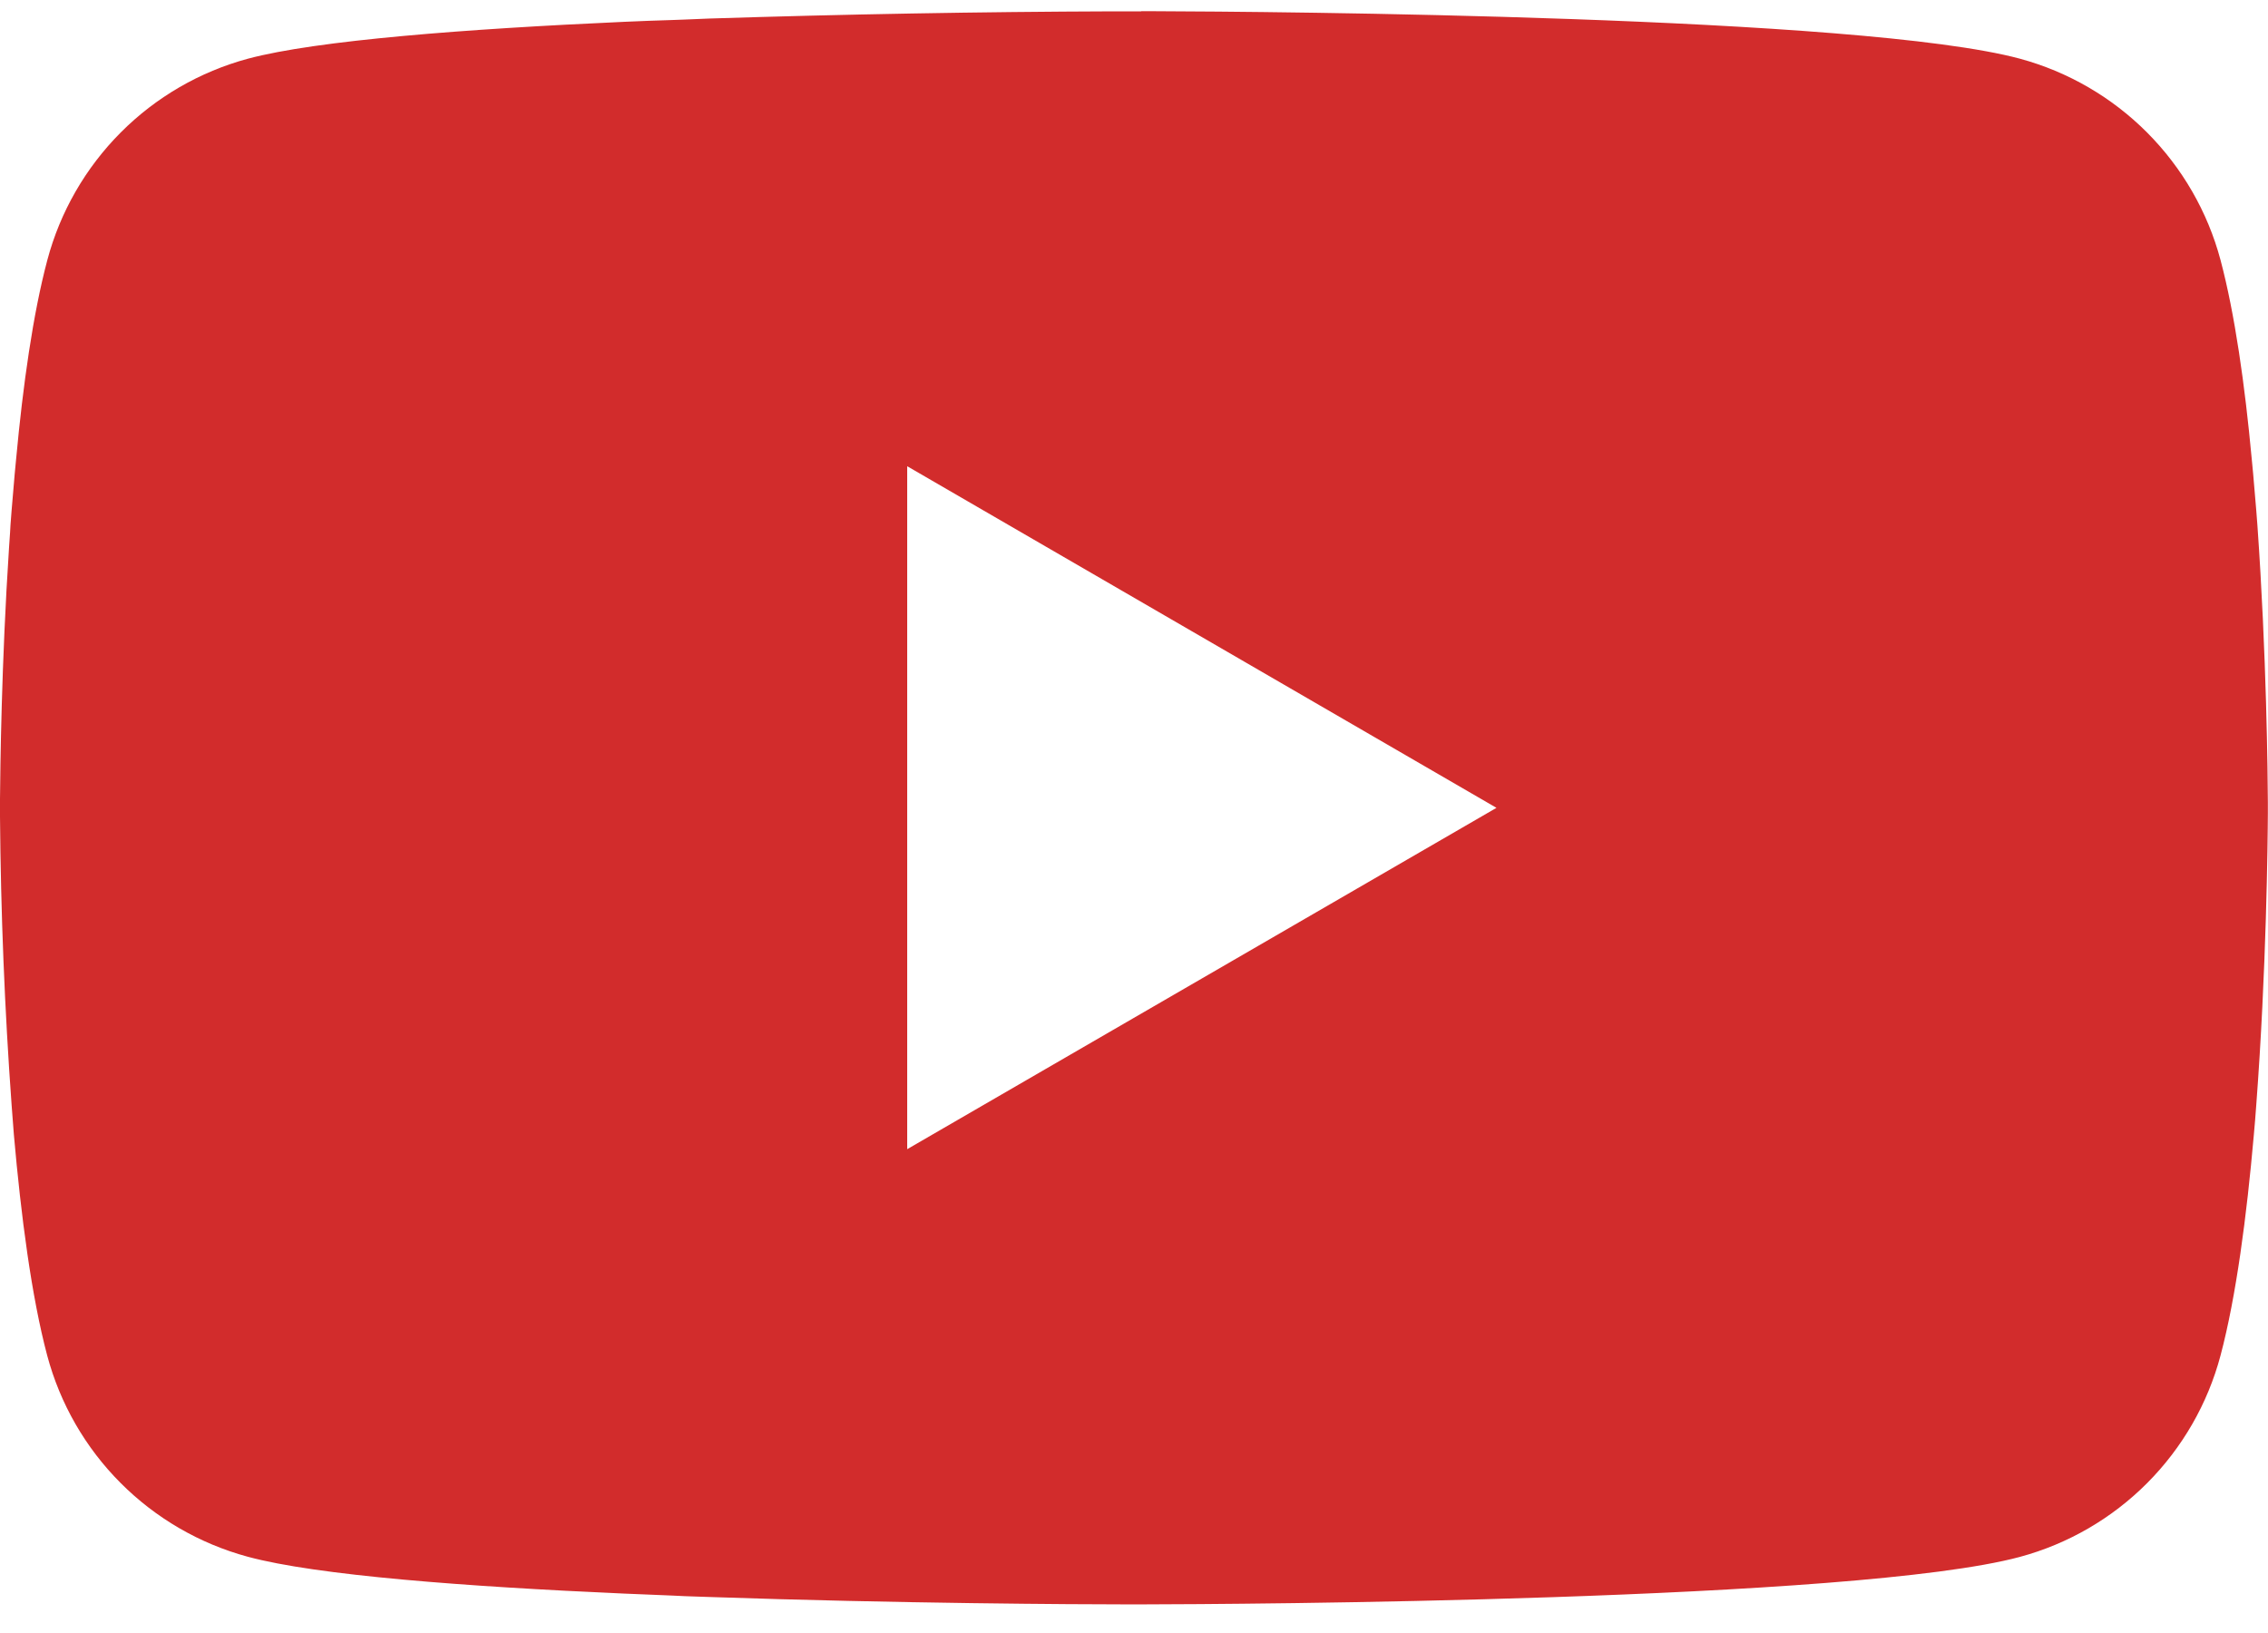 <svg width="50" height="36" viewBox="0 0 50 36" fill="none" xmlns="http://www.w3.org/2000/svg">
<path d="M25.159 0.247H25.438C28.006 0.256 41.022 0.35 44.531 1.294C45.592 1.582 46.559 2.143 47.335 2.922C48.111 3.701 48.669 4.669 48.953 5.731C49.269 6.919 49.491 8.491 49.641 10.113L49.672 10.438L49.741 11.25L49.766 11.575C49.969 14.431 49.994 17.106 49.997 17.691V17.925C49.994 18.531 49.966 21.387 49.741 24.362L49.716 24.691L49.688 25.016C49.531 26.803 49.3 28.578 48.953 29.884C48.67 30.947 48.112 31.916 47.336 32.695C46.56 33.474 45.593 34.035 44.531 34.322C40.906 35.297 27.128 35.366 25.219 35.369H24.775C23.809 35.369 19.816 35.35 15.628 35.206L15.097 35.188L14.825 35.175L14.291 35.153L13.756 35.131C10.287 34.978 6.984 34.731 5.463 34.319C4.402 34.032 3.435 33.471 2.659 32.693C1.882 31.915 1.325 30.946 1.041 29.884C0.694 28.581 0.463 26.803 0.306 25.016L0.281 24.688L0.256 24.362C0.102 22.245 0.017 20.123 0 18L0 17.616C0.006 16.944 0.031 14.622 0.2 12.059L0.222 11.738L0.231 11.575L0.256 11.25L0.325 10.438L0.356 10.113C0.506 8.491 0.728 6.916 1.044 5.731C1.327 4.669 1.885 3.7 2.661 2.921C3.437 2.142 4.404 1.581 5.466 1.294C6.987 0.887 10.291 0.637 13.759 0.481L14.291 0.459L14.828 0.441L15.097 0.431L15.631 0.409C18.605 0.314 21.581 0.26 24.556 0.25H25.159V0.247ZM20 10.278V25.334L32.991 17.809L20 10.278Z" fill="#D22C2C"/>
</svg>

